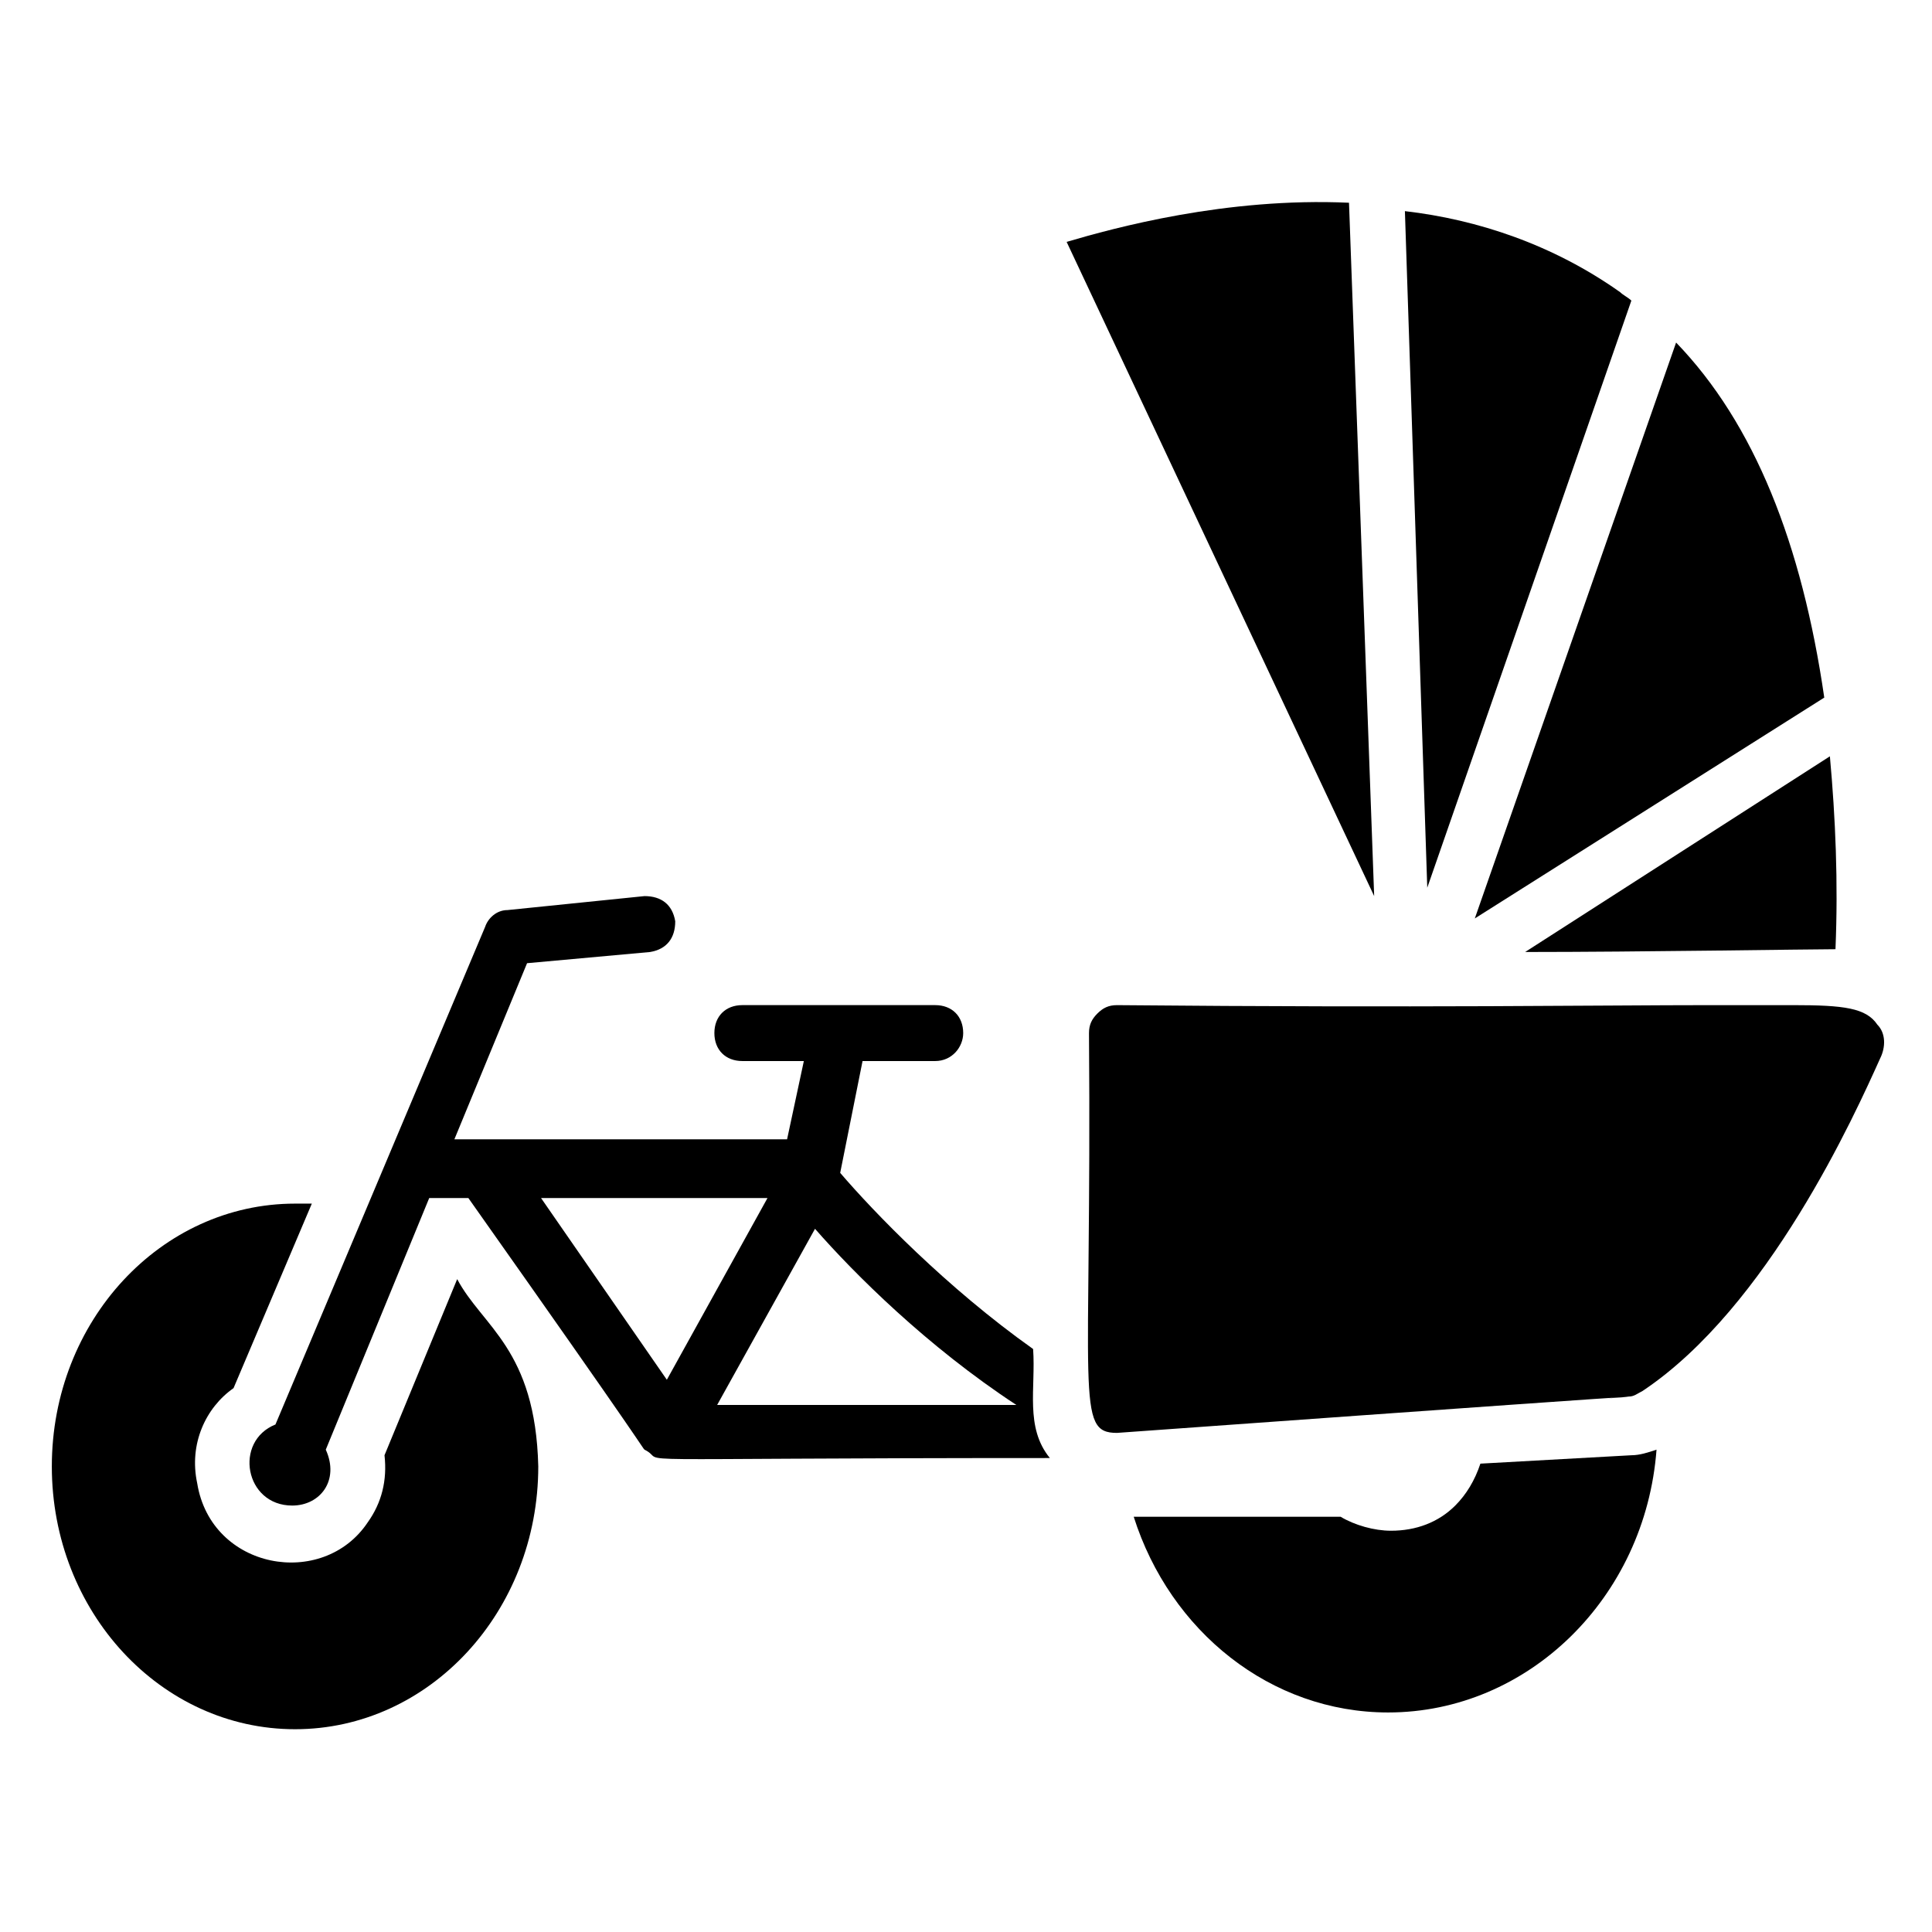 <?xml version="1.0" encoding="UTF-8"?>
<!-- Uploaded to: SVG Repo, www.svgrepo.com, Generator: SVG Repo Mixer Tools -->
<svg fill="#000000" width="800px" height="800px" version="1.1" viewBox="144 144 512 512" xmlns="http://www.w3.org/2000/svg">
 <g>
  <path d="m265.16 482.98-19.262 46.676c0.742 6.668-0.742 12.594-4.445 17.781-11.855 17.781-41.492 12.594-45.195-10.375-2.223-10.371 2.223-20.004 9.633-25.191l20.746-48.898h-4.445c-35.562 0-64.457 31.117-64.457 69.645 0 38.527 28.895 69.645 64.457 69.645s64.457-31.117 64.457-69.645c-0.742-31.117-14.82-37.043-21.488-49.637z"/>
  <path d="m536.32 531.88c-1.48 4.445-3.703 8.148-6.668 11.113-4.445 4.445-10.371 6.668-17.039 6.668-4.445 0-9.633-1.48-13.336-3.703h-54.828c9.633 30.375 36.305 51.863 67.422 51.863 37.043 0 68.164-30.375 71.125-69.645-2.223 0.742-4.445 1.48-6.668 1.48z"/>
  <path d="m641.53 415.56c-2.965-4.445-8.891-5.188-22.227-5.188h-22.227c-28.152 0-76.312 0.742-157.07 0-2.223 0-3.703 0.742-5.188 2.223-1.48 1.48-2.223 2.965-2.223 5.188 0.742 96.316-3.703 105.95 7.41 105.95 205.97-14.816 108.17-7.41 135.59-9.633 1.48 0 2.223-0.742 3.703-1.48 33.34-22.227 56.309-73.348 62.977-88.168 1.48-2.965 1.48-6.668-0.742-8.891z"/>
  <path d="m501.5 197.73c-32.598-1.48-62.234 6.668-74.832 10.371l81.5 173.37z"/>
  <path d="m576.33 223.66c-0.742-0.742-2.223-1.48-2.965-2.223-17.781-12.594-37.785-19.262-57.051-21.484l5.926 179.3z"/>
  <path d="m627.45 328.87c-5.926-40.75-18.523-72.609-39.266-94.094l-53.344 152.62z"/>
  <path d="m630.42 395.55c0.742-17.781 0-34.82-1.48-51.121l-80.758 51.859c30.375 0 75.57-0.738 82.238-0.738z"/>
  <path d="m417.78 501.5c-22.969-16.301-42.23-36.305-51.121-46.676l5.926-29.637h19.262c4.445 0 7.41-3.703 7.41-7.41 0-4.445-2.965-7.41-7.41-7.41h-51.121c-4.445 0-7.41 2.965-7.41 7.41 0 4.445 2.965 7.41 7.41 7.41h16.301l-4.445 20.746h-88.168l19.262-46.676 32.598-2.965c4.445-0.742 6.668-3.703 6.668-8.148-0.742-4.445-3.703-6.668-8.148-6.668l-36.305 3.703c-2.965 0-5.188 2.223-5.926 4.445l-55.566 131.88c-11.113 4.445-8.148 21.484 4.445 21.484 7.41 0 12.594-6.668 8.891-14.816l27.414-66.68h10.371c48.16 68.164 45.938 65.941 46.676 66.68 7.41 3.703-15.559 2.223 107.43 2.223-6.664-8.148-3.703-18.52-4.441-28.895zm-97.059 8.152-33.34-48.16h60.012zm13.336 6.668 25.93-46.676c10.371 11.855 29.637 31.117 53.344 46.676z"/>
 </g>
</svg>